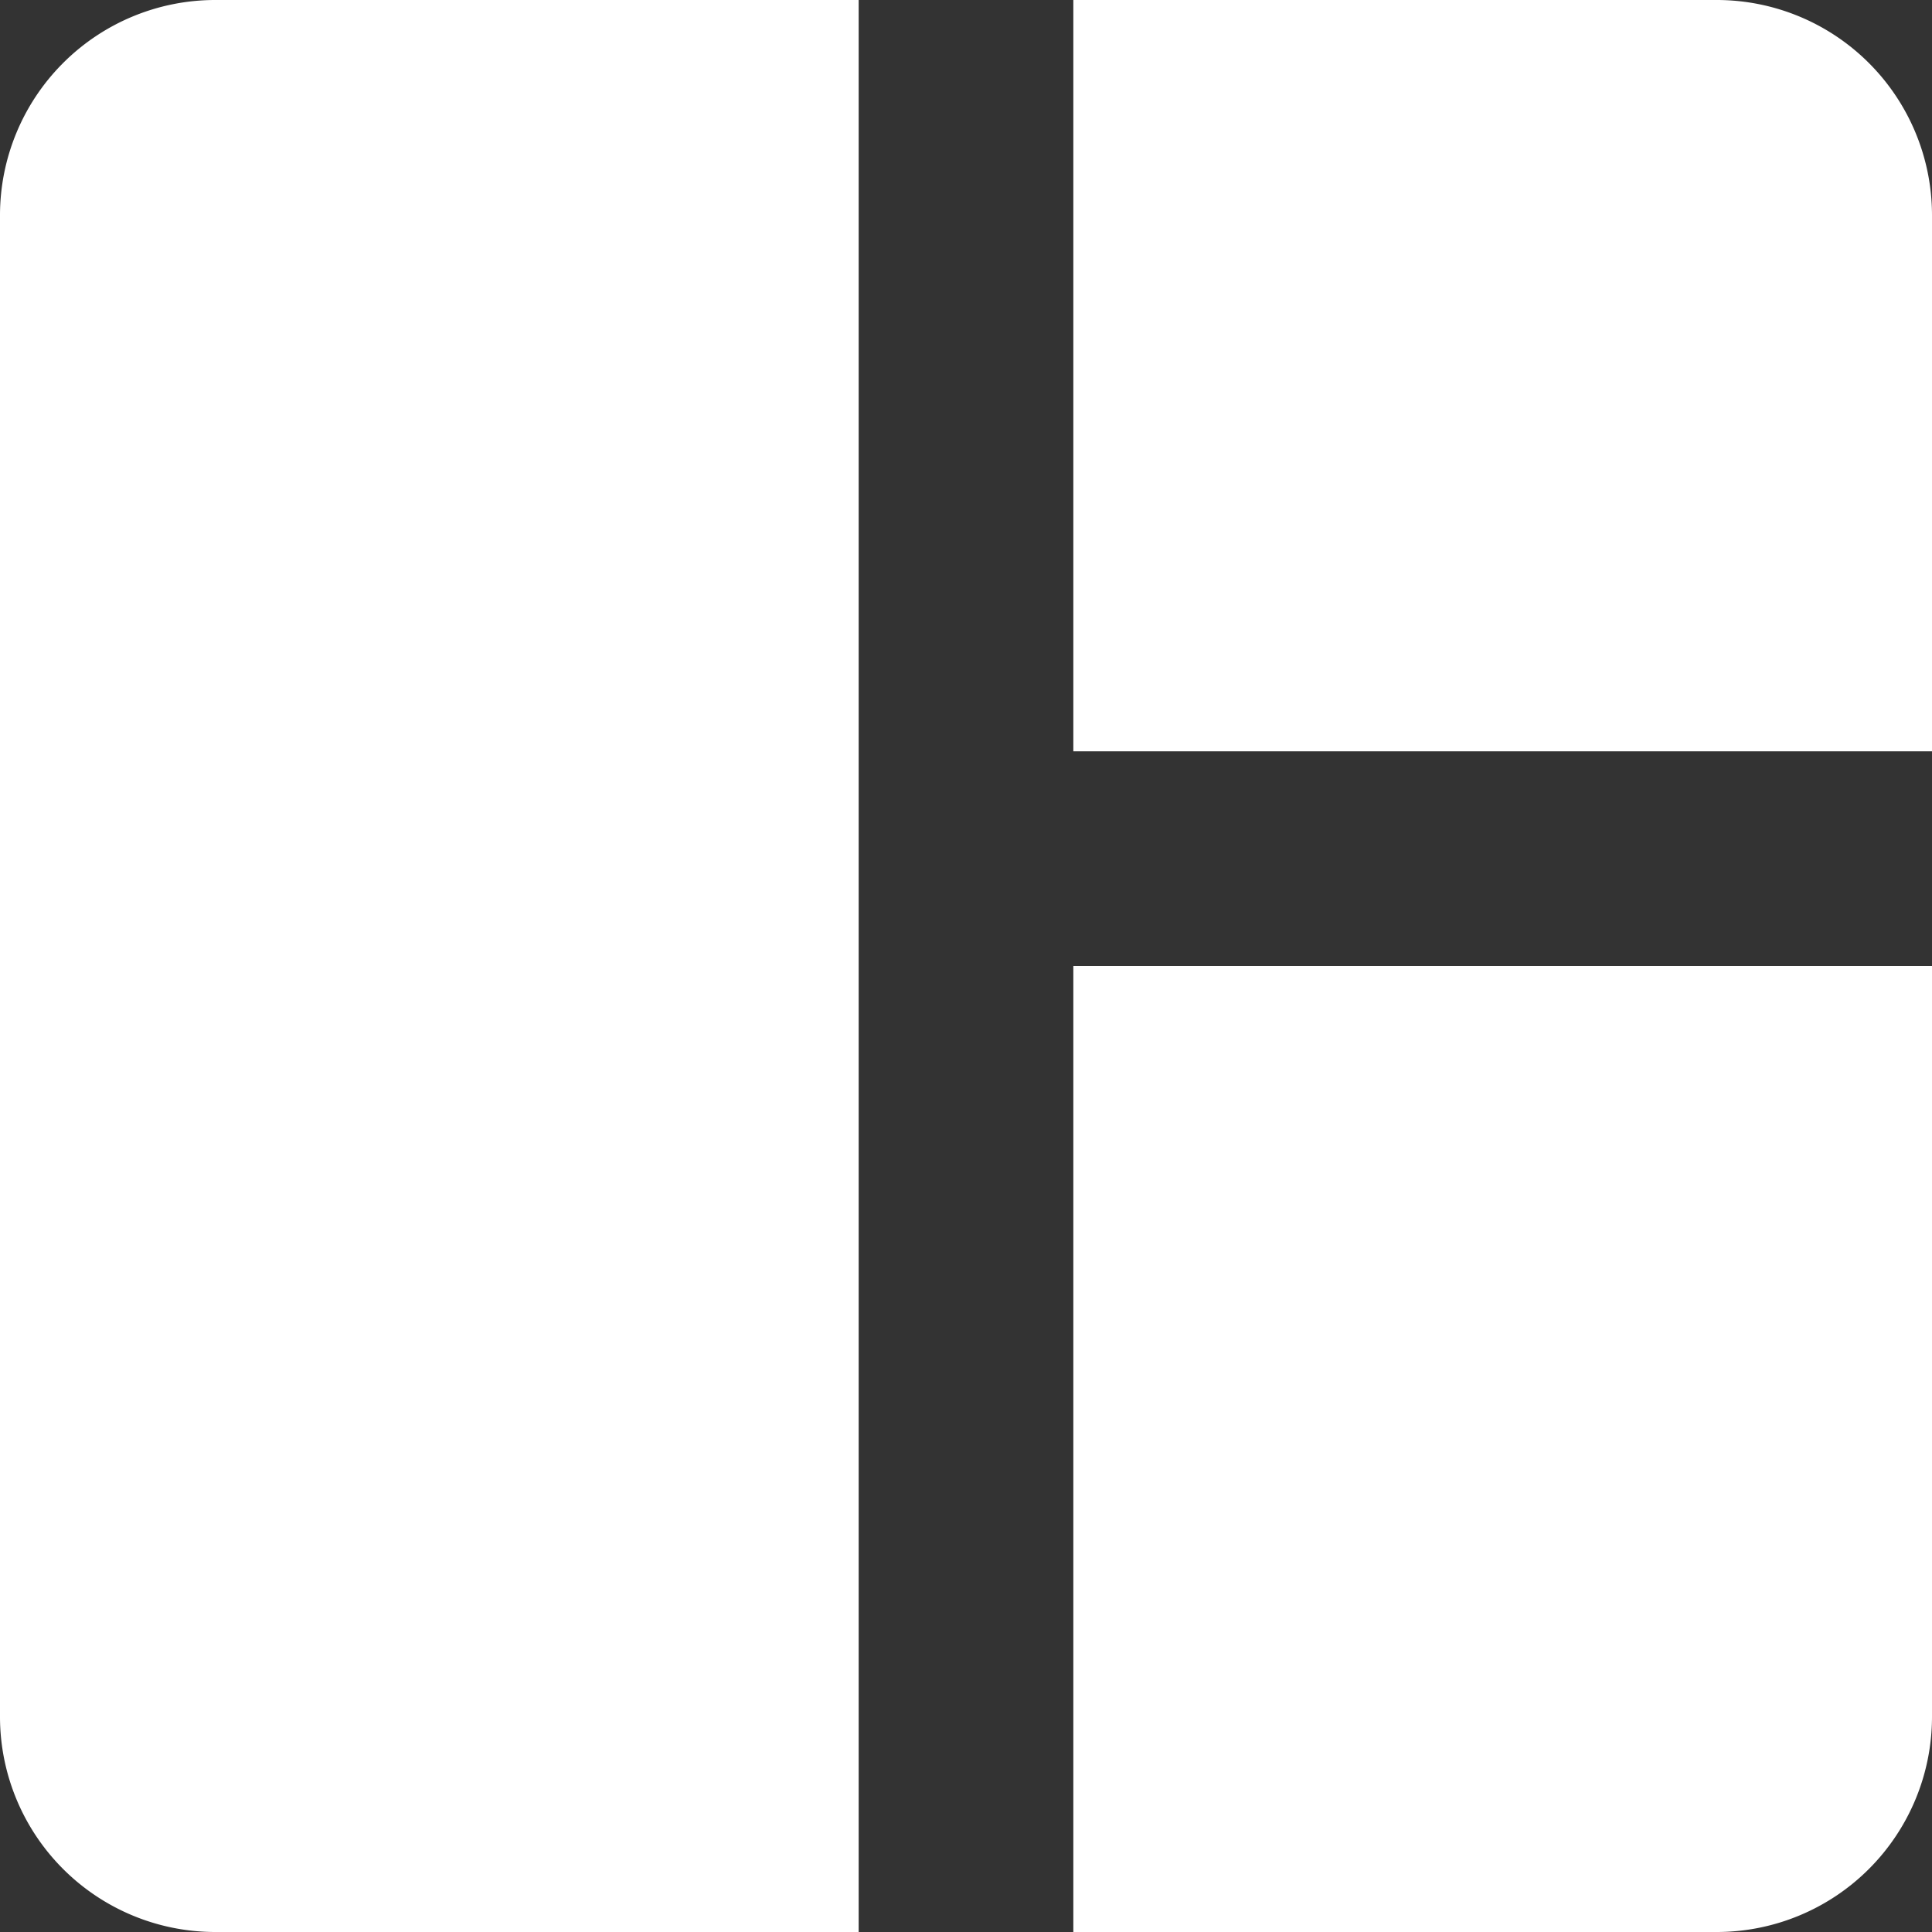 <svg xmlns="http://www.w3.org/2000/svg" width="27" height="27" viewBox="0 0 27 27">
  <rect x="0" y="0" width="27" height="27" fill="#333333" stroke="none"/>
  <path id="dashboardIcon" d="M16.5,31.5h-9a3.009,3.009,0,0,1-3-3V7.5a3.009,3.009,0,0,1,3-3h9Zm3,0h9a3.009,3.009,0,0,0,3-3V18h-12ZM31.5,15V7.5a3.009,3.009,0,0,0-3-3h-9V15Z" transform="translate(-4.5 -4.5)" fill="#fff"/>
</svg>
